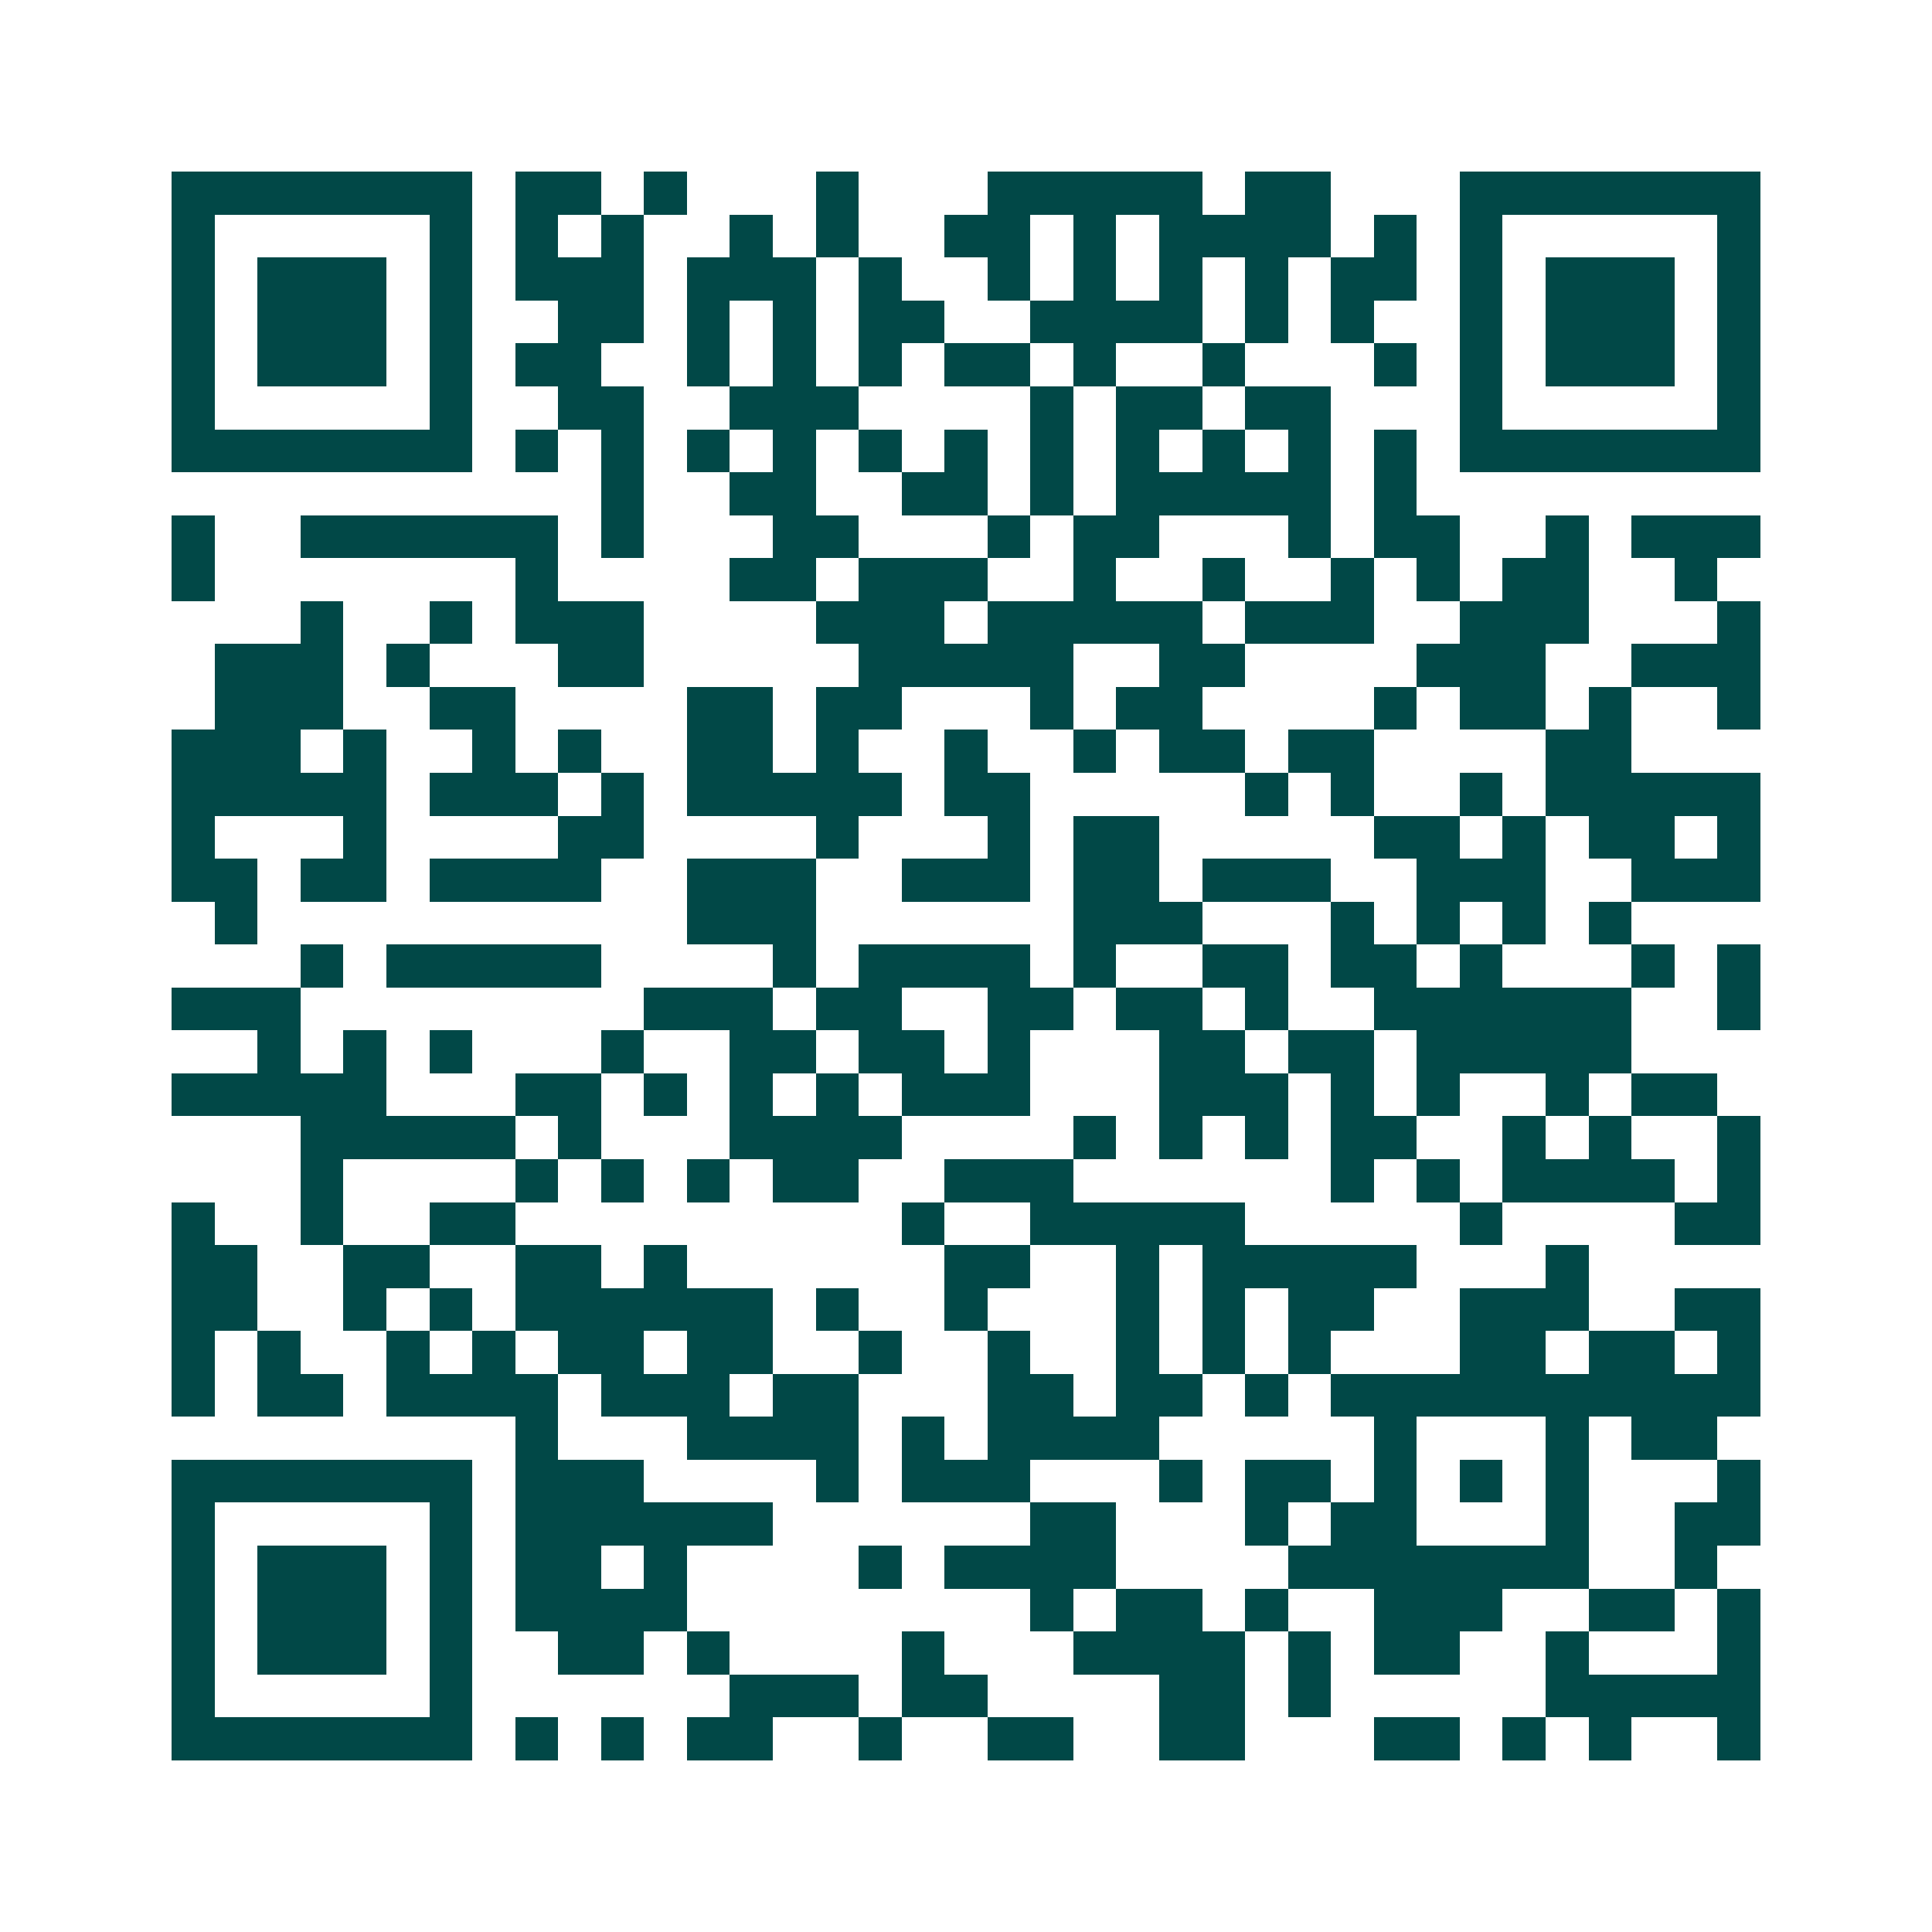 <svg xmlns="http://www.w3.org/2000/svg" width="200" height="200" viewBox="0 0 45 45" shape-rendering="crispEdges"><path fill="#ffffff" d="M0 0h45v45H0z"/><path stroke="#014847" d="M4 4.5h7m1 0h2m1 0h1m3 0h1m3 0h5m1 0h2m3 0h7M4 5.5h1m5 0h1m1 0h1m1 0h1m2 0h1m1 0h1m2 0h2m1 0h1m1 0h4m1 0h1m1 0h1m5 0h1M4 6.5h1m1 0h3m1 0h1m1 0h3m1 0h3m1 0h1m2 0h1m1 0h1m1 0h1m1 0h1m1 0h2m1 0h1m1 0h3m1 0h1M4 7.5h1m1 0h3m1 0h1m2 0h2m1 0h1m1 0h1m1 0h2m2 0h4m1 0h1m1 0h1m2 0h1m1 0h3m1 0h1M4 8.5h1m1 0h3m1 0h1m1 0h2m2 0h1m1 0h1m1 0h1m1 0h2m1 0h1m2 0h1m3 0h1m1 0h1m1 0h3m1 0h1M4 9.5h1m5 0h1m2 0h2m2 0h3m4 0h1m1 0h2m1 0h2m3 0h1m5 0h1M4 10.5h7m1 0h1m1 0h1m1 0h1m1 0h1m1 0h1m1 0h1m1 0h1m1 0h1m1 0h1m1 0h1m1 0h1m1 0h7M14 11.5h1m2 0h2m2 0h2m1 0h1m1 0h5m1 0h1M4 12.5h1m2 0h6m1 0h1m3 0h2m3 0h1m1 0h2m3 0h1m1 0h2m2 0h1m1 0h3M4 13.5h1m7 0h1m4 0h2m1 0h3m2 0h1m2 0h1m2 0h1m1 0h1m1 0h2m2 0h1M7 14.5h1m2 0h1m1 0h3m4 0h3m1 0h5m1 0h3m2 0h3m3 0h1M5 15.5h3m1 0h1m3 0h2m5 0h5m2 0h2m4 0h3m2 0h3M5 16.5h3m2 0h2m4 0h2m1 0h2m3 0h1m1 0h2m4 0h1m1 0h2m1 0h1m2 0h1M4 17.5h3m1 0h1m2 0h1m1 0h1m2 0h2m1 0h1m2 0h1m2 0h1m1 0h2m1 0h2m4 0h2M4 18.5h5m1 0h3m1 0h1m1 0h5m1 0h2m5 0h1m1 0h1m2 0h1m1 0h5M4 19.5h1m3 0h1m4 0h2m4 0h1m3 0h1m1 0h2m5 0h2m1 0h1m1 0h2m1 0h1M4 20.5h2m1 0h2m1 0h4m2 0h3m2 0h3m1 0h2m1 0h3m2 0h3m2 0h3M5 21.5h1m10 0h3m6 0h3m3 0h1m1 0h1m1 0h1m1 0h1M7 22.5h1m1 0h5m4 0h1m1 0h4m1 0h1m2 0h2m1 0h2m1 0h1m3 0h1m1 0h1M4 23.5h3m8 0h3m1 0h2m2 0h2m1 0h2m1 0h1m2 0h6m2 0h1M6 24.5h1m1 0h1m1 0h1m3 0h1m2 0h2m1 0h2m1 0h1m3 0h2m1 0h2m1 0h5M4 25.5h5m3 0h2m1 0h1m1 0h1m1 0h1m1 0h3m3 0h3m1 0h1m1 0h1m2 0h1m1 0h2M7 26.5h5m1 0h1m3 0h4m4 0h1m1 0h1m1 0h1m1 0h2m2 0h1m1 0h1m2 0h1M7 27.5h1m4 0h1m1 0h1m1 0h1m1 0h2m2 0h3m6 0h1m1 0h1m1 0h4m1 0h1M4 28.5h1m2 0h1m2 0h2m9 0h1m2 0h5m5 0h1m4 0h2M4 29.5h2m2 0h2m2 0h2m1 0h1m6 0h2m2 0h1m1 0h5m3 0h1M4 30.5h2m2 0h1m1 0h1m1 0h6m1 0h1m2 0h1m3 0h1m1 0h1m1 0h2m2 0h3m2 0h2M4 31.5h1m1 0h1m2 0h1m1 0h1m1 0h2m1 0h2m2 0h1m2 0h1m2 0h1m1 0h1m1 0h1m3 0h2m1 0h2m1 0h1M4 32.5h1m1 0h2m1 0h4m1 0h3m1 0h2m3 0h2m1 0h2m1 0h1m1 0h10M12 33.5h1m3 0h4m1 0h1m1 0h4m5 0h1m3 0h1m1 0h2M4 34.5h7m1 0h3m4 0h1m1 0h3m3 0h1m1 0h2m1 0h1m1 0h1m1 0h1m3 0h1M4 35.5h1m5 0h1m1 0h6m6 0h2m3 0h1m1 0h2m3 0h1m2 0h2M4 36.5h1m1 0h3m1 0h1m1 0h2m1 0h1m4 0h1m1 0h4m4 0h7m2 0h1M4 37.5h1m1 0h3m1 0h1m1 0h4m8 0h1m1 0h2m1 0h1m2 0h3m2 0h2m1 0h1M4 38.5h1m1 0h3m1 0h1m2 0h2m1 0h1m4 0h1m3 0h4m1 0h1m1 0h2m2 0h1m3 0h1M4 39.5h1m5 0h1m6 0h3m1 0h2m4 0h2m1 0h1m5 0h5M4 40.5h7m1 0h1m1 0h1m1 0h2m2 0h1m2 0h2m2 0h2m3 0h2m1 0h1m1 0h1m2 0h1"/></svg>
